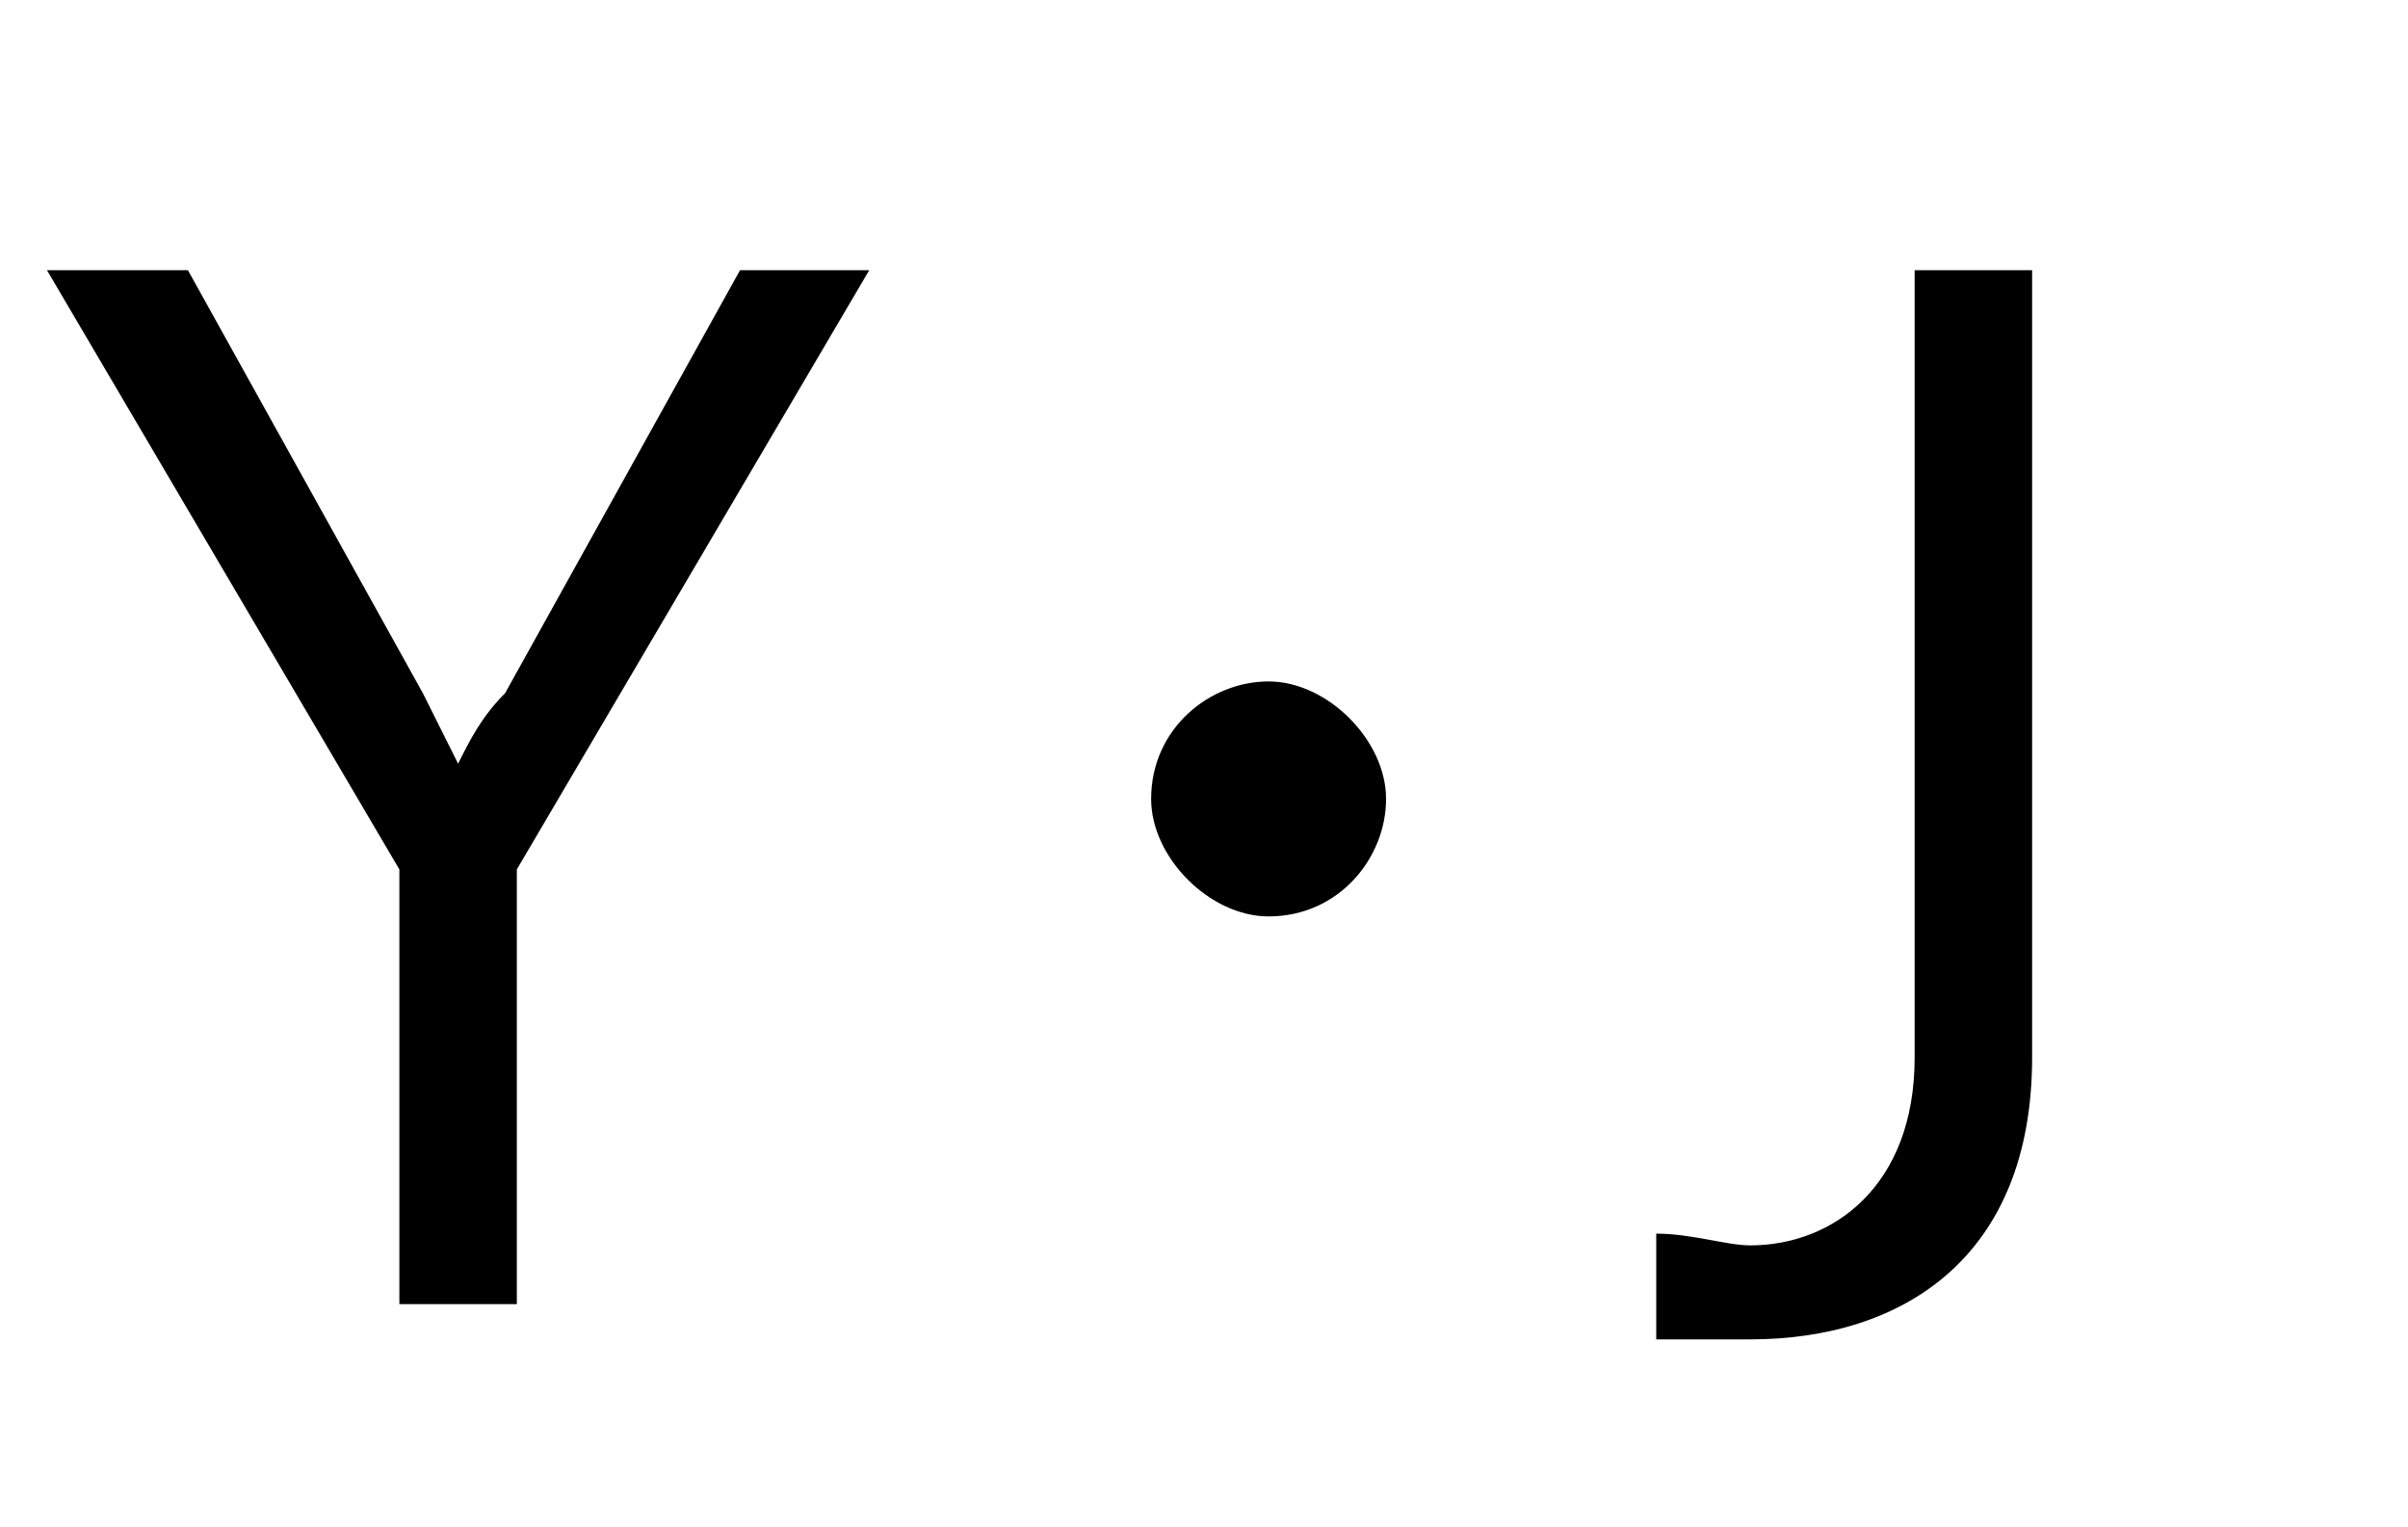 <?xml version="1.0" encoding="utf-8"?>
<!-- Generator: Adobe Illustrator 26.1.0, SVG Export Plug-In . SVG Version: 6.00 Build 0)  -->
<svg version="1.1" id="レイヤー_1" xmlns="http://www.w3.org/2000/svg" xmlns:xlink="http://www.w3.org/1999/xlink" x="0px"
	 y="0px" viewBox="0 0 20.5 13" style="enable-background:new 0 0 20.5 13;" xml:space="preserve">
<style type="text/css">
	.st0{enable-background:new    ;}
</style>
<g class="st0">
	<g>
		<path d="M4.4,7.4v3.7h-1V7.4l-3-5.1h1.2l2,3.6c0.1,0.2,0.2,0.4,0.3,0.6c0.1-0.2,0.2-0.4,0.4-0.6l2-3.6h1.1L4.4,7.4z"/>
		<path d="M11.8,6.8c0,0.5-0.4,1-1,1c-0.5,0-1-0.5-1-1c0-0.6,0.5-1,1-1C11.3,5.8,11.8,6.3,11.8,6.8z"/>
		<path d="M17.3,9c0,1.7-1.1,2.4-2.4,2.4c-0.3,0-0.5,0-0.8,0l0-0.9c0.3,0,0.6,0.1,0.8,0.1c0.7,0,1.4-0.5,1.4-1.6V2.3h1V9z"/>
	</g>
</g>
</svg>
